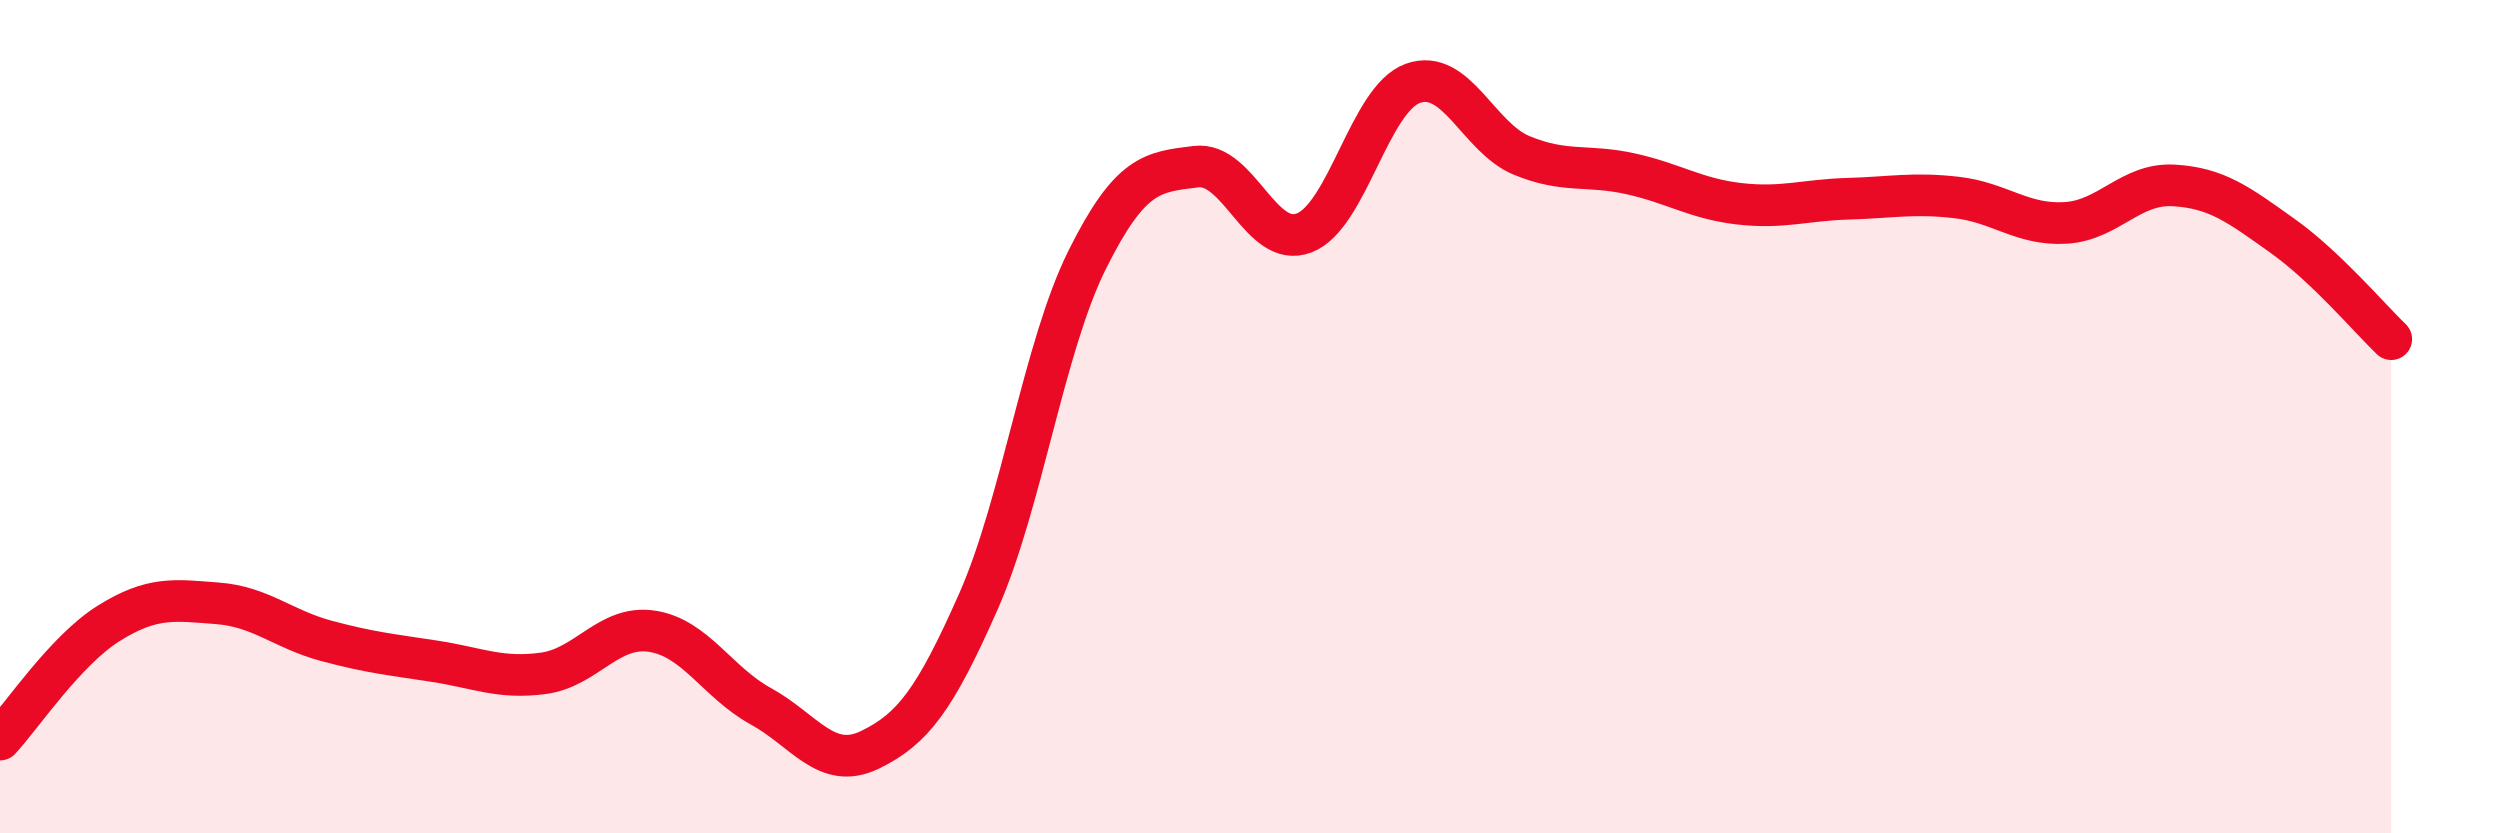 
    <svg width="60" height="20" viewBox="0 0 60 20" xmlns="http://www.w3.org/2000/svg">
      <path
        d="M 0,17.75 C 0.52,17.19 1.57,15.61 2.61,14.96 C 3.65,14.31 4.18,14.4 5.22,14.48 C 6.26,14.56 6.79,15.1 7.83,15.38 C 8.87,15.66 9.39,15.71 10.43,15.87 C 11.47,16.03 12,16.3 13.04,16.16 C 14.08,16.02 14.61,14.99 15.65,15.15 C 16.69,15.31 17.22,16.38 18.26,16.95 C 19.3,17.52 19.83,18.5 20.87,18 C 21.91,17.5 22.44,16.79 23.48,14.44 C 24.52,12.09 25.05,8.33 26.09,6.24 C 27.13,4.15 27.66,4.13 28.7,4 C 29.74,3.87 30.26,5.99 31.3,5.59 C 32.34,5.19 32.87,2.37 33.91,2 C 34.95,1.63 35.48,3.3 36.52,3.73 C 37.56,4.16 38.09,3.94 39.13,4.17 C 40.17,4.4 40.7,4.77 41.74,4.89 C 42.78,5.01 43.31,4.8 44.35,4.77 C 45.39,4.74 45.92,4.62 46.96,4.74 C 48,4.86 48.53,5.41 49.57,5.35 C 50.61,5.29 51.13,4.39 52.17,4.45 C 53.21,4.51 53.74,4.92 54.78,5.66 C 55.82,6.4 56.87,7.64 57.39,8.14L57.39 20L0 20Z"
        fill="#EB0A25"
        opacity="0.1"
        stroke-linecap="round"
        stroke-linejoin="round"
      />
      <path
        d="M 0,17.75 C 0.52,17.19 1.57,15.61 2.61,14.96 C 3.65,14.31 4.18,14.4 5.22,14.48 C 6.26,14.56 6.79,15.1 7.83,15.38 C 8.87,15.66 9.39,15.71 10.43,15.87 C 11.47,16.03 12,16.3 13.04,16.16 C 14.08,16.02 14.61,14.99 15.65,15.15 C 16.69,15.31 17.22,16.38 18.26,16.95 C 19.3,17.52 19.83,18.5 20.87,18 C 21.91,17.5 22.44,16.79 23.48,14.44 C 24.52,12.09 25.05,8.33 26.09,6.24 C 27.13,4.15 27.66,4.13 28.7,4 C 29.74,3.87 30.26,5.99 31.3,5.59 C 32.34,5.19 32.87,2.37 33.91,2 C 34.95,1.63 35.48,3.3 36.52,3.73 C 37.56,4.16 38.09,3.94 39.13,4.17 C 40.17,4.4 40.7,4.77 41.74,4.89 C 42.78,5.01 43.31,4.8 44.35,4.77 C 45.39,4.74 45.92,4.62 46.96,4.74 C 48,4.86 48.53,5.41 49.57,5.35 C 50.61,5.29 51.13,4.39 52.17,4.45 C 53.21,4.51 53.74,4.92 54.78,5.66 C 55.82,6.4 56.87,7.64 57.39,8.14"
        stroke="#EB0A25"
        stroke-width="1"
        fill="none"
        stroke-linecap="round"
        stroke-linejoin="round"
      />
    </svg>
  